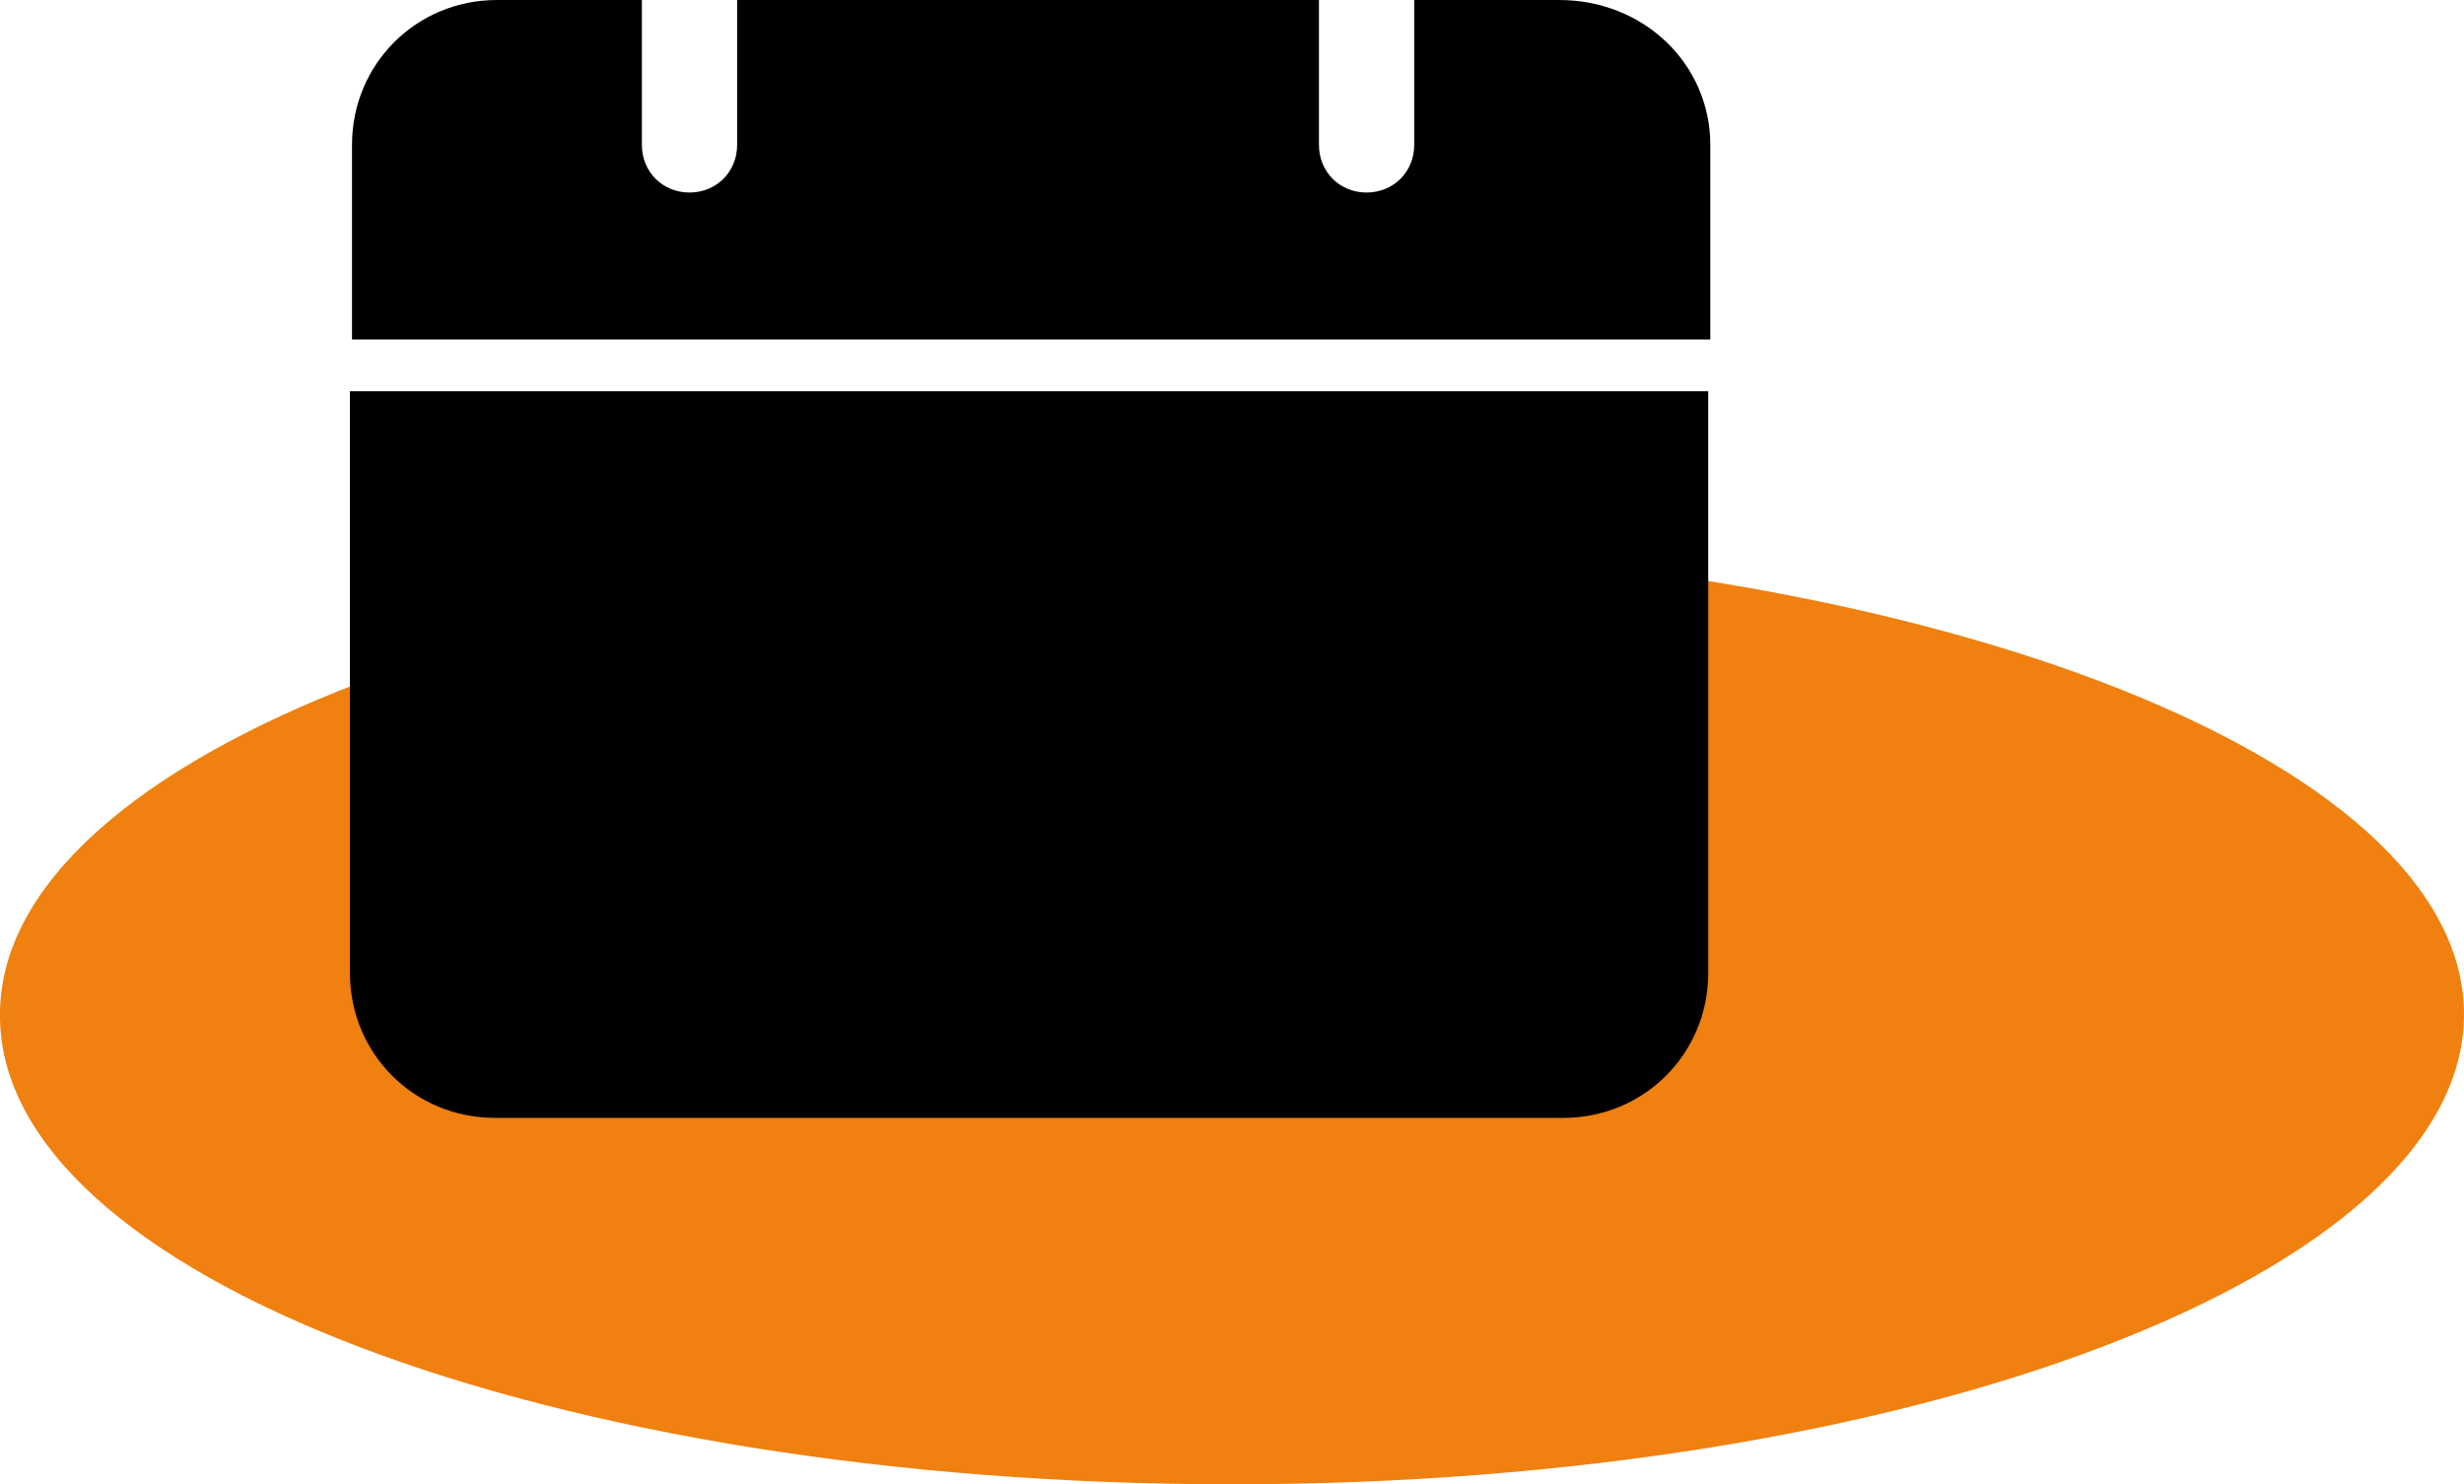 <?xml version="1.0" encoding="utf-8"?>
<!-- Generator: Adobe Illustrator 22.0.1, SVG Export Plug-In . SVG Version: 6.00 Build 0)  -->
<svg xmlns="http://www.w3.org/2000/svg" xmlns:xlink="http://www.w3.org/1999/xlink" version="1.1" id="Laag_1" x="0px" y="0px" viewBox="0 0 119 71.7" style="enable-background:new 0 0 119 71.7;" xml:space="preserve" width="119" height="71.7">
<style type="text/css">
	.st0{fill:#F0800F;}
</style>
<g>
	<path class="st0" d="M59.5,71.7C92.4,71.7,119,61.5,119,49S92.3,26.3,59.5,26.3C26.6,26.3,0,36.5,0,49   C-0.1,61.6,26.6,71.7,59.5,71.7L59.5,71.7z"/>
	<path d="M82.6,7v9.4H17V7c0-3.9,3.1-7,7-7h7v7c0,1.3,1,2.3,2.3,2.3s2.3-1,2.3-2.3V0h28.1v7c0,1.3,1,2.3,2.3,2.3s2.3-1,2.3-2.3V0h7   C79.4,0,82.6,3.1,82.6,7L82.6,7z"/>
	<path d="M16.9,18.9V47c0,3.9,3.1,7,7,7h51.6c3.9,0,7-3.1,7-7V18.9L16.9,18.9L16.9,18.9z"/>
</g>
</svg>
